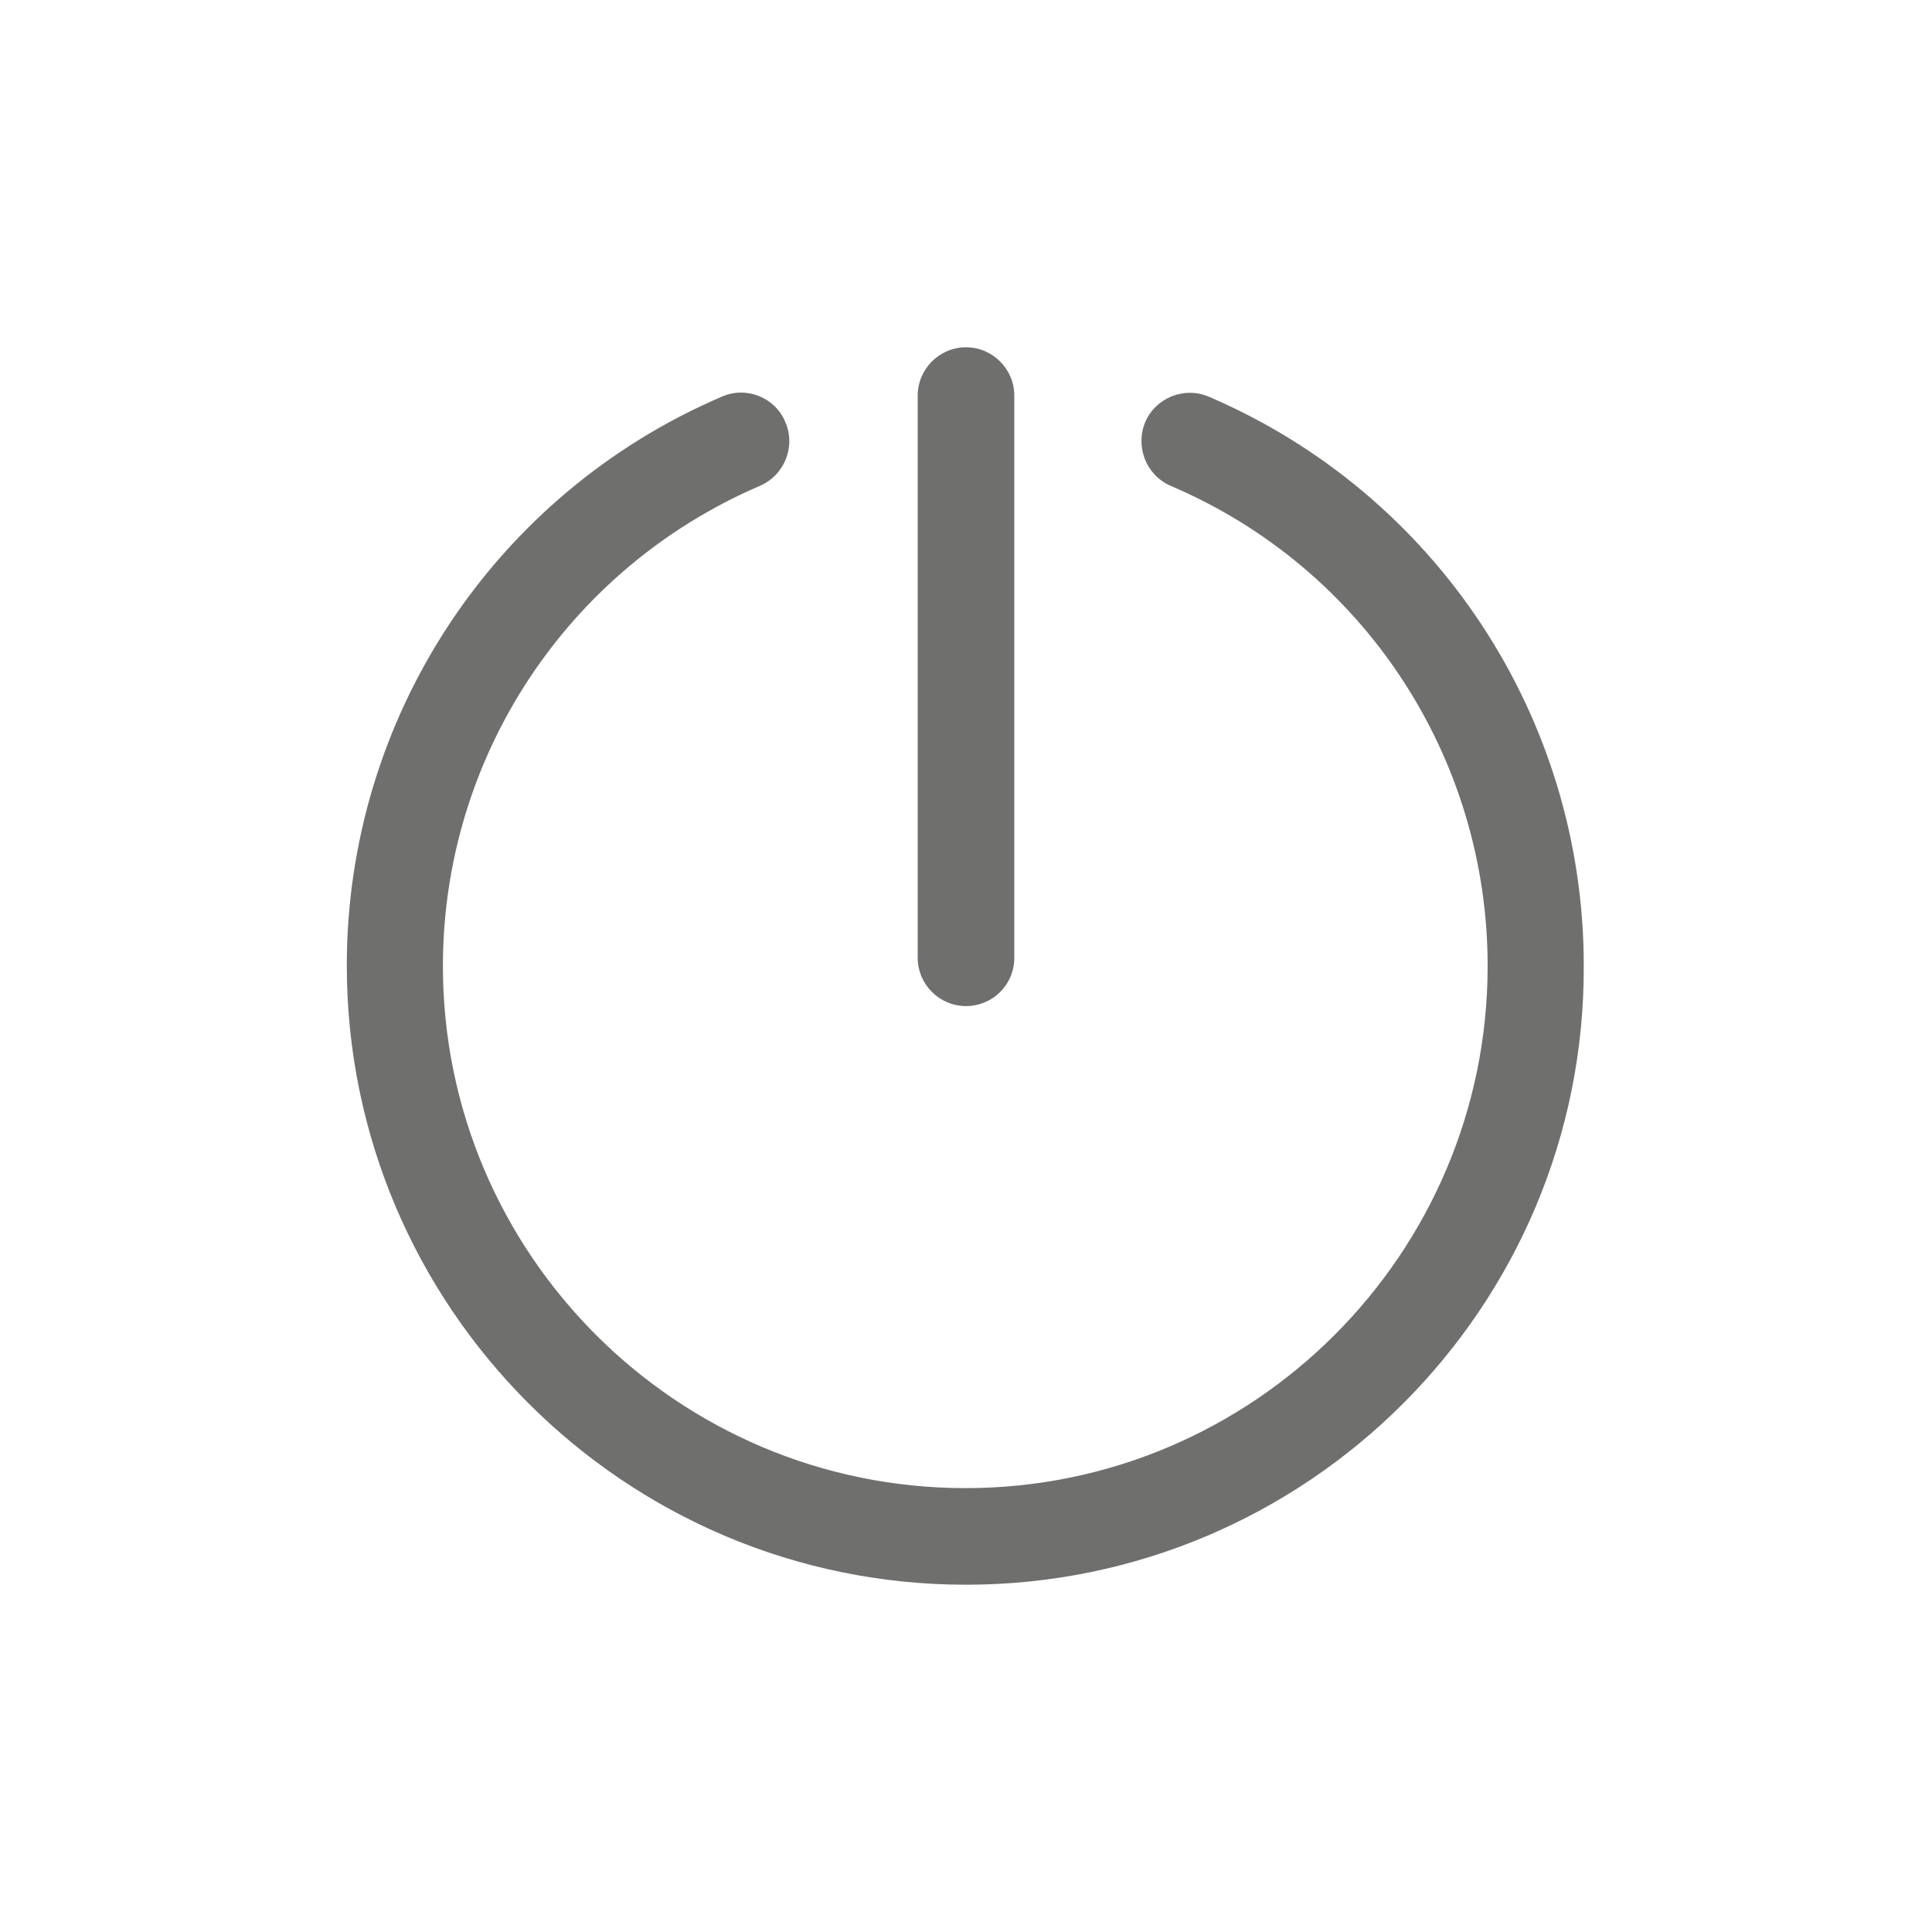<?xml version="1.0" encoding="utf-8"?>
<!-- Generator: Adobe Illustrator 27.1.0, SVG Export Plug-In . SVG Version: 6.00 Build 0)  -->
<svg version="1.1" xmlns="http://www.w3.org/2000/svg" xmlns:xlink="http://www.w3.org/1999/xlink" x="0px" y="0px"
	 viewBox="0 0 400 400" style="enable-background:new 0 0 400 400;" xml:space="preserve">
<style type="text/css">
	.st0{fill:#6F6F6E;}
</style>
<g id="Ebene_1">
	<g>
		<g>
			<g>
				<g>
					<path class="st0" d="M200,208.3c-5.5,0-10-4.5-10-10V81.9c0-5.5,4.5-10,10-10c5.5,0,10,4.5,10,10v116.4
						C210,203.9,205.5,208.3,200,208.3z"/>
				</g>
			</g>
			<g>
				<path class="st0" d="M200,328.1c-70.7,0-128.2-57.5-128.2-128.2c0-51.3,30.5-97.6,77.7-117.8c5.1-2.2,11,0.2,13.1,5.3
					c2.2,5.1-0.2,11-5.3,13.2c-39.8,17.1-65.6,56.1-65.6,99.4c0,59.6,48.5,108.1,108.2,108.1c59.6,0,108.1-48.5,108.1-108.1
					c0-43.3-25.7-82.4-65.6-99.4c-5.1-2.2-7.4-8.1-5.3-13.2c2.2-5.1,8.1-7.4,13.1-5.3c47.2,20.2,77.7,66.5,77.7,117.8
					C328.2,270.6,270.7,328.1,200,328.1z"/>
			</g>
		</g>
	</g>
</g>
<g id="Ebene_2">
</g>
</svg>

